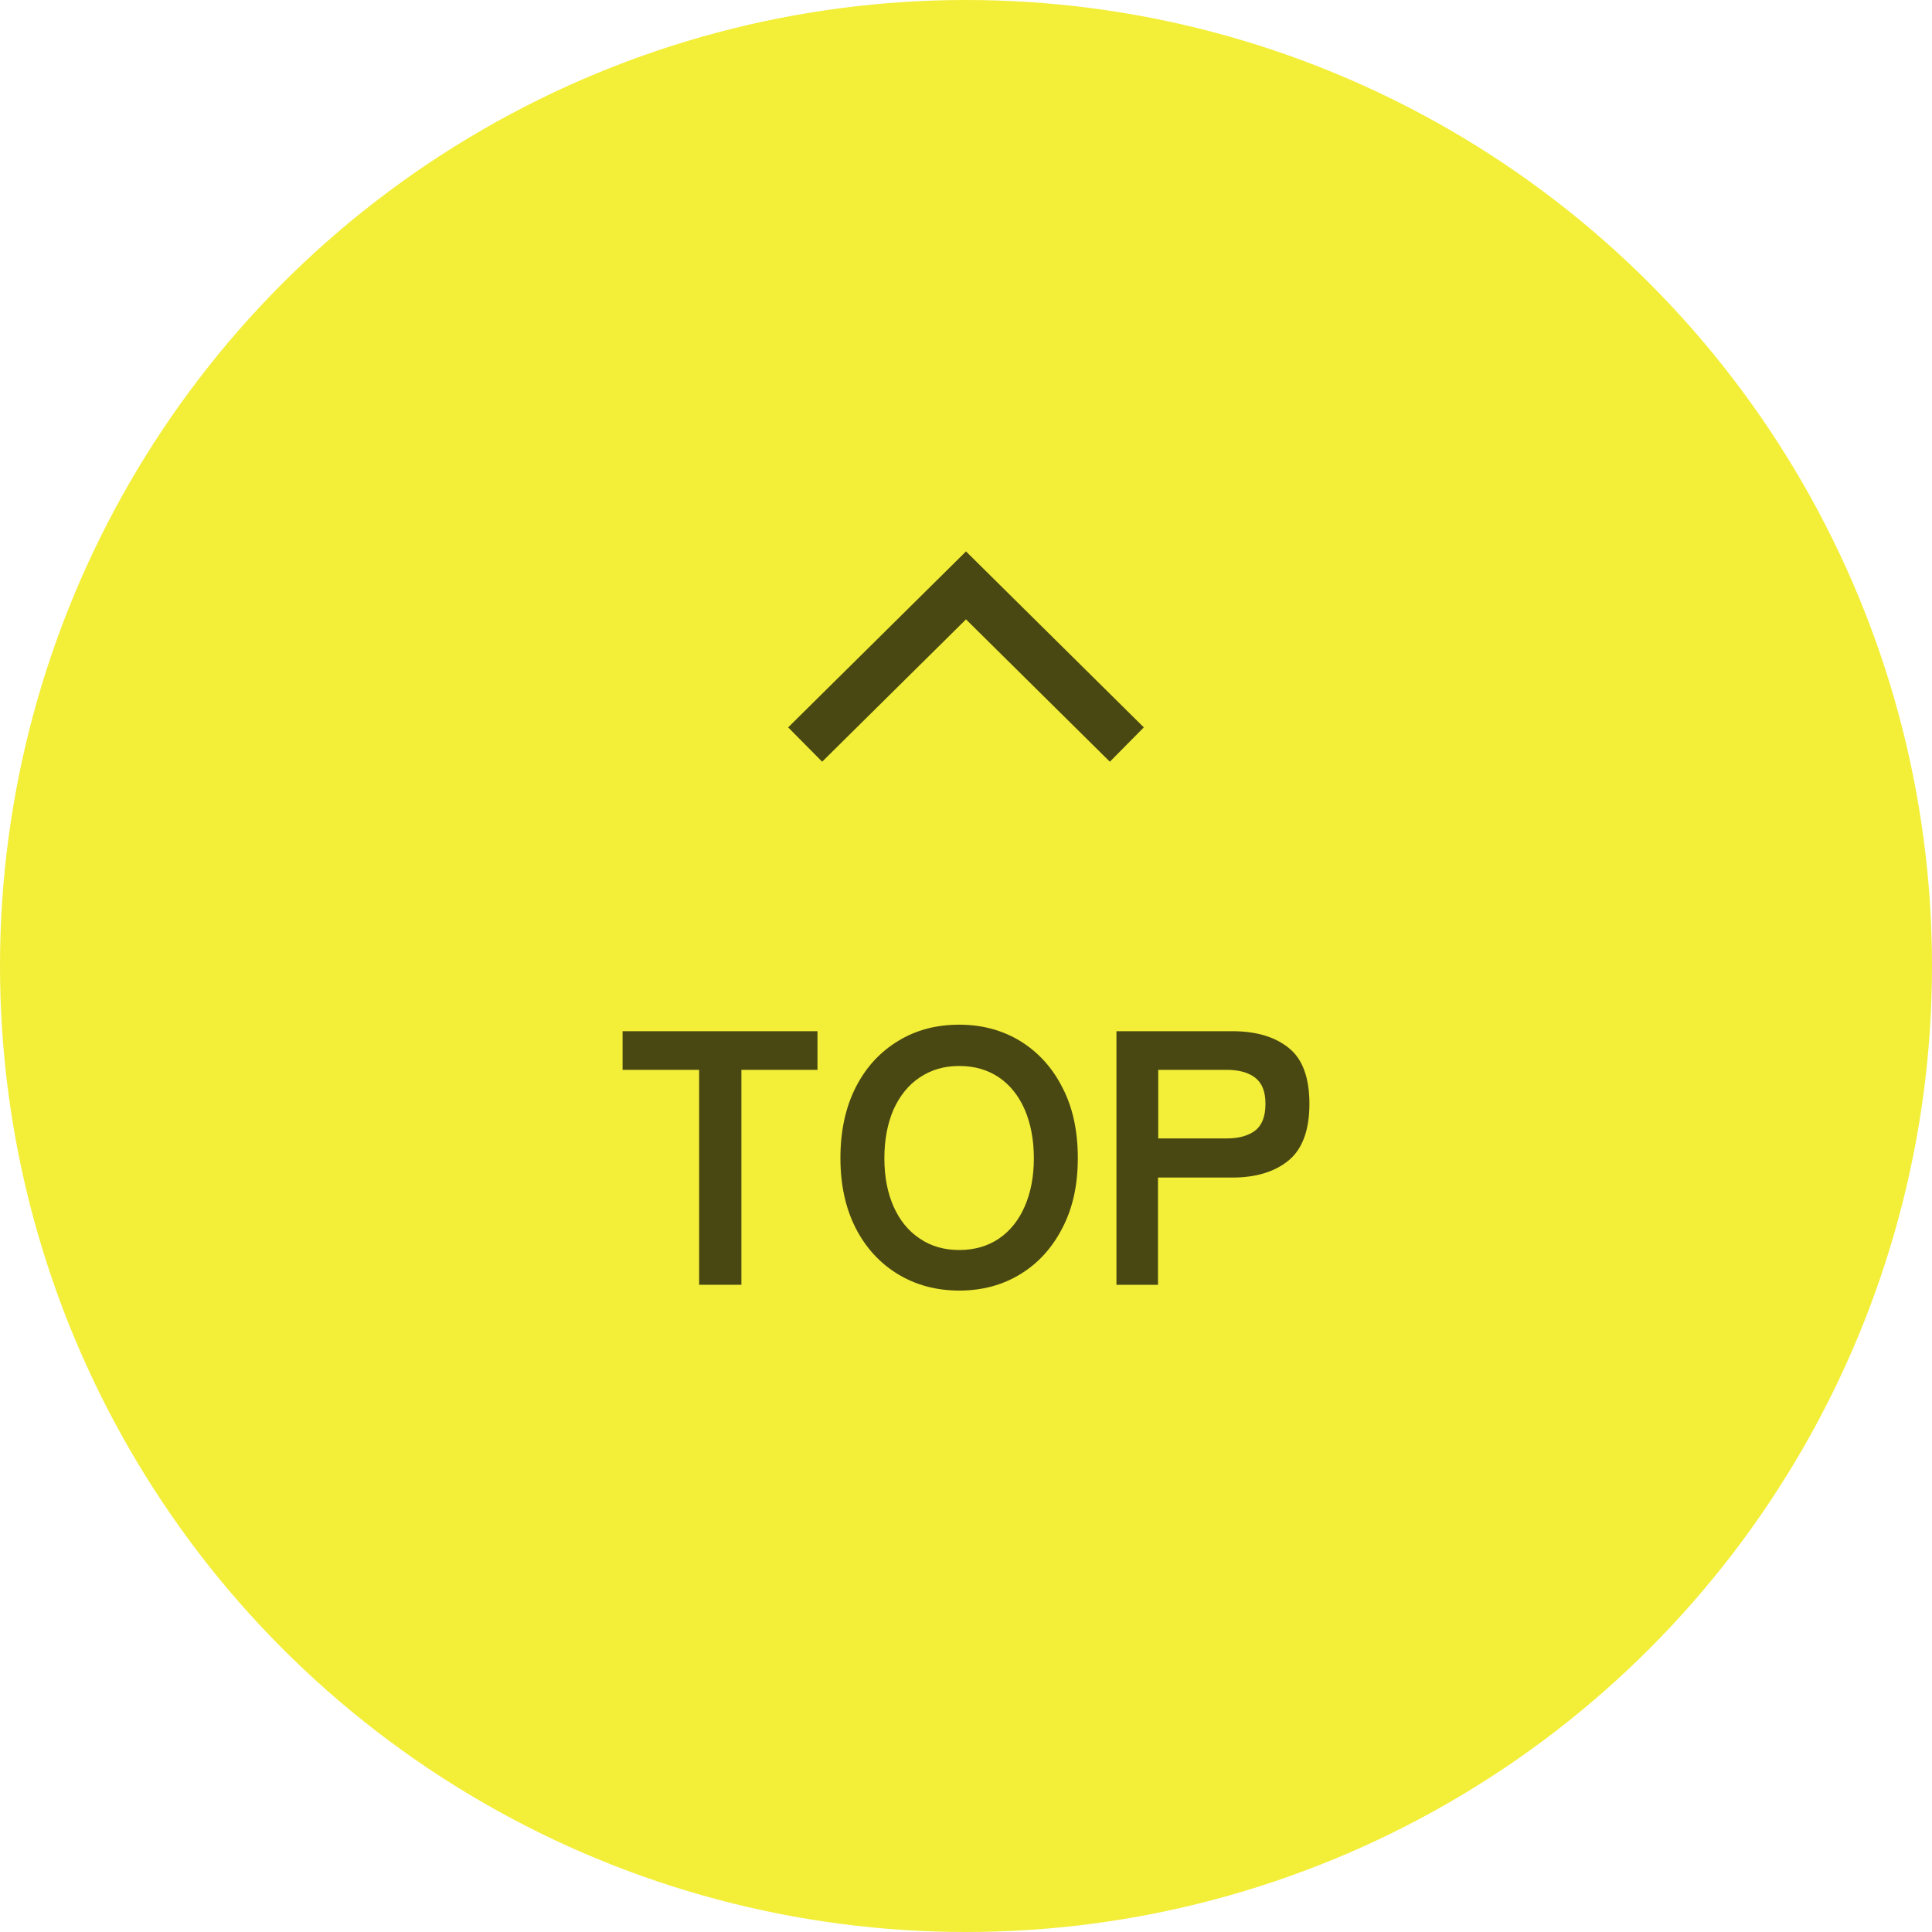 <?xml version="1.0" encoding="UTF-8"?>
<svg id="_レイヤー_2" data-name="レイヤー 2" xmlns="http://www.w3.org/2000/svg" viewBox="0 0 80 80">
  <defs>
    <style>
      .cls-1 {
        fill: none;
        stroke: #494812;
        stroke-miterlimit: 10;
        stroke-width: 2px;
      }

      .cls-2 {
        fill: #f3ee38;
      }

      .cls-2, .cls-3 {
        stroke-width: 0px;
      }

      .cls-3 {
        fill: #494812;
      }
    </style>
  </defs>
  <g id="_レイヤー_2-2" data-name="レイヤー 2">
    <g>
      <circle class="cls-2" cx="40" cy="40" r="40"/>
      <g>
        <path class="cls-3" d="m28.95,53.2v-8.9h-3.17v-1.6h8.07v1.6h-3.15v8.9h-1.75Z"/>
        <path class="cls-3" d="m39.72,53.44c-.95,0-1.8-.23-2.54-.68s-1.33-1.09-1.75-1.91c-.42-.83-.63-1.79-.63-2.9s.21-2.09.63-2.92,1-1.46,1.75-1.92,1.59-.68,2.54-.68,1.79.23,2.53.68c.74.46,1.32,1.09,1.74,1.92.43.82.64,1.8.64,2.92s-.21,2.08-.64,2.9c-.42.82-1,1.46-1.74,1.91-.73.45-1.58.68-2.53.68Zm0-1.68c.63,0,1.18-.16,1.64-.47.46-.31.82-.76,1.07-1.33.25-.57.38-1.24.38-2s-.13-1.44-.38-2.02c-.25-.57-.61-1.02-1.07-1.33s-1-.47-1.64-.47-1.16.16-1.63.47c-.47.31-.83.76-1.09,1.33-.25.58-.38,1.25-.38,2.02s.13,1.43.38,2c.26.58.62,1.02,1.09,1.33.47.32,1.02.47,1.63.47Z"/>
        <path class="cls-3" d="m46.23,53.2v-10.5h4.8c.98,0,1.76.23,2.33.69.58.46.86,1.24.86,2.32s-.29,1.87-.86,2.34c-.57.47-1.35.71-2.33.71h-3.08v4.44h-1.73Zm1.73-6.06h2.83c.51,0,.9-.11,1.19-.33.28-.22.42-.59.42-1.1s-.14-.86-.42-1.08c-.28-.22-.68-.33-1.19-.33h-2.83v2.83Z"/>
      </g>
      <polyline class="cls-1" points="46.66 30.83 40 24.24 33.34 30.83"/>
    </g>
  </g>
</svg>